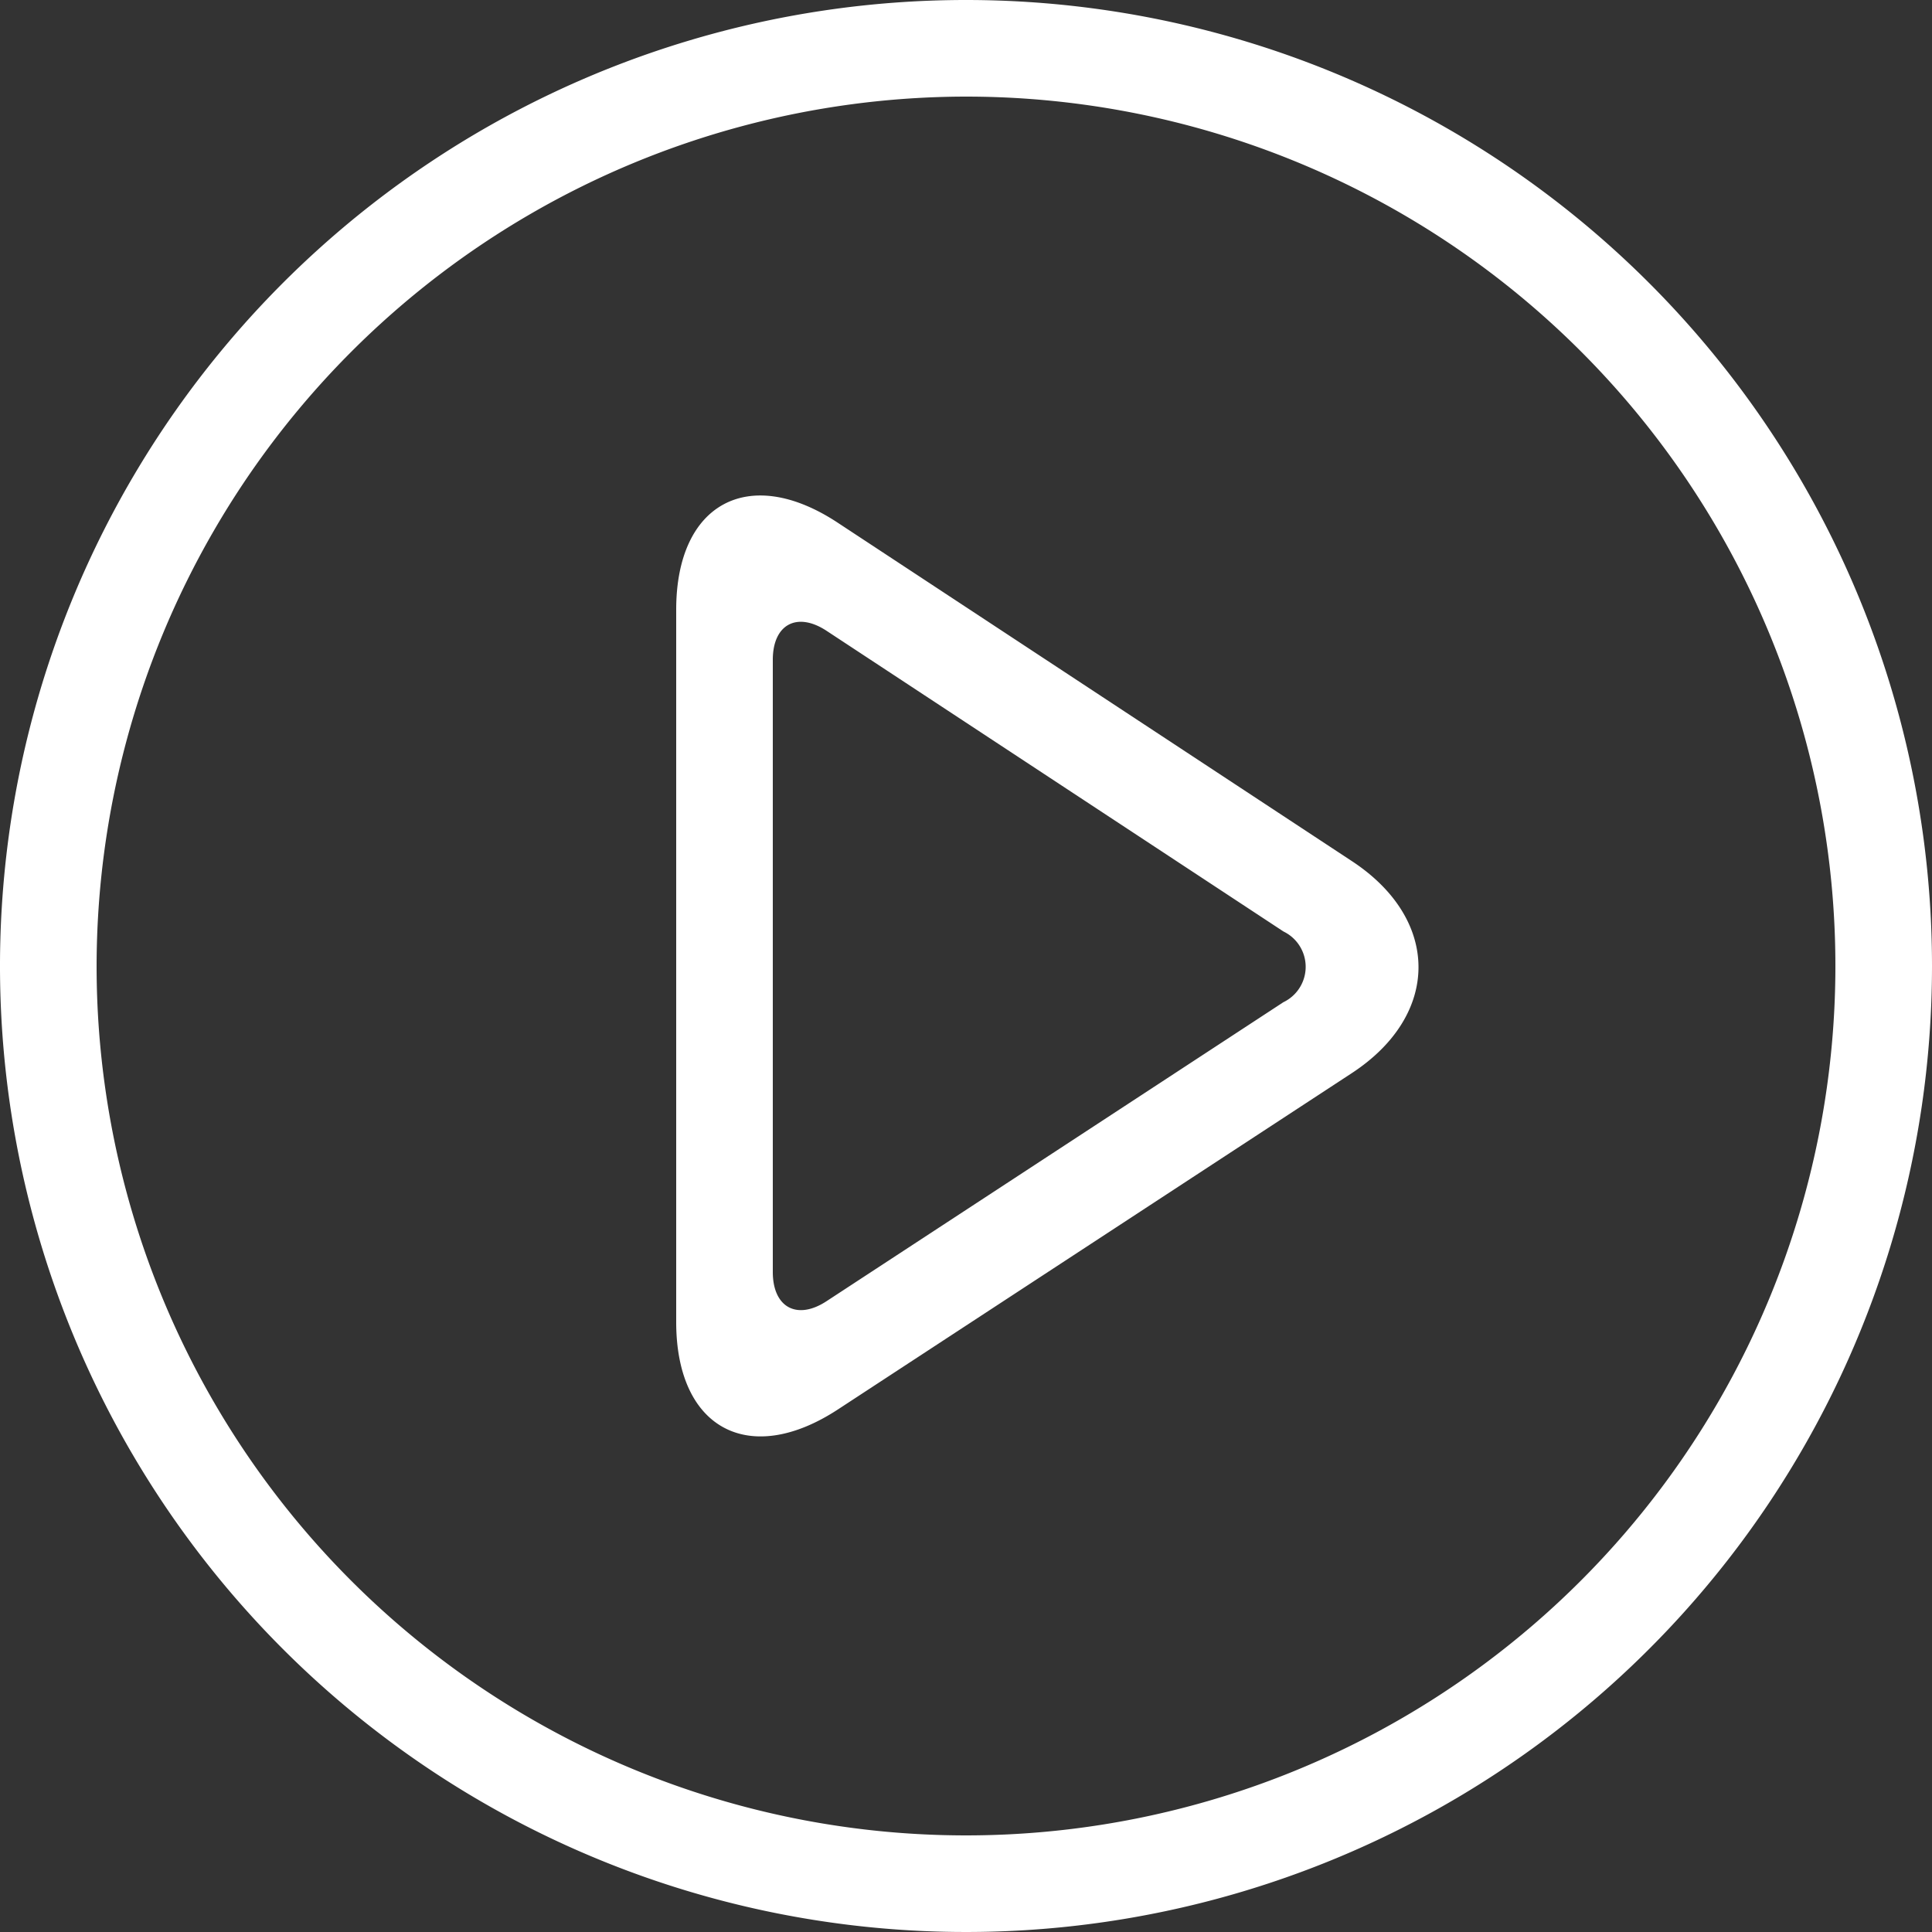 <svg xmlns="http://www.w3.org/2000/svg" width="109" height="109" viewBox="0 0 109 109">
  <rect x="0" y="0" width="109" height="109" fill="#333333" stroke="none"/>
  <g id="play-button" transform="translate(0)">
    <path id="パス_16" data-name="パス 16" d="M54.5,5.45A49.05,49.05,0,1,1,5.45,54.5,49.105,49.105,0,0,1,54.5,5.45M54.5,0A54.5,54.5,0,1,0,109,54.5,54.5,54.5,0,0,0,54.5,0Z" transform="translate(0 0)" fill="#fff"/>
    <path id="パス_17" data-name="パス 17" d="M185.126,128.36l-29.019-19.1c-5.009-3.3-9.107-1.085-9.107,4.91v40.194c0,6,4.1,8.213,9.121,4.93l28.992-18.973C190.129,137.037,190.135,131.656,185.126,128.36Zm-3.868,7.955L155.489,153.18c-1.671,1.1-3.039.356-3.039-1.642V117c0-2,1.366-2.734,3.036-1.635l25.778,16.964A2.212,2.212,0,0,1,181.259,136.315Z" transform="translate(-108.85 -79.774)" fill="#fff"/>
  </g>
</svg>
